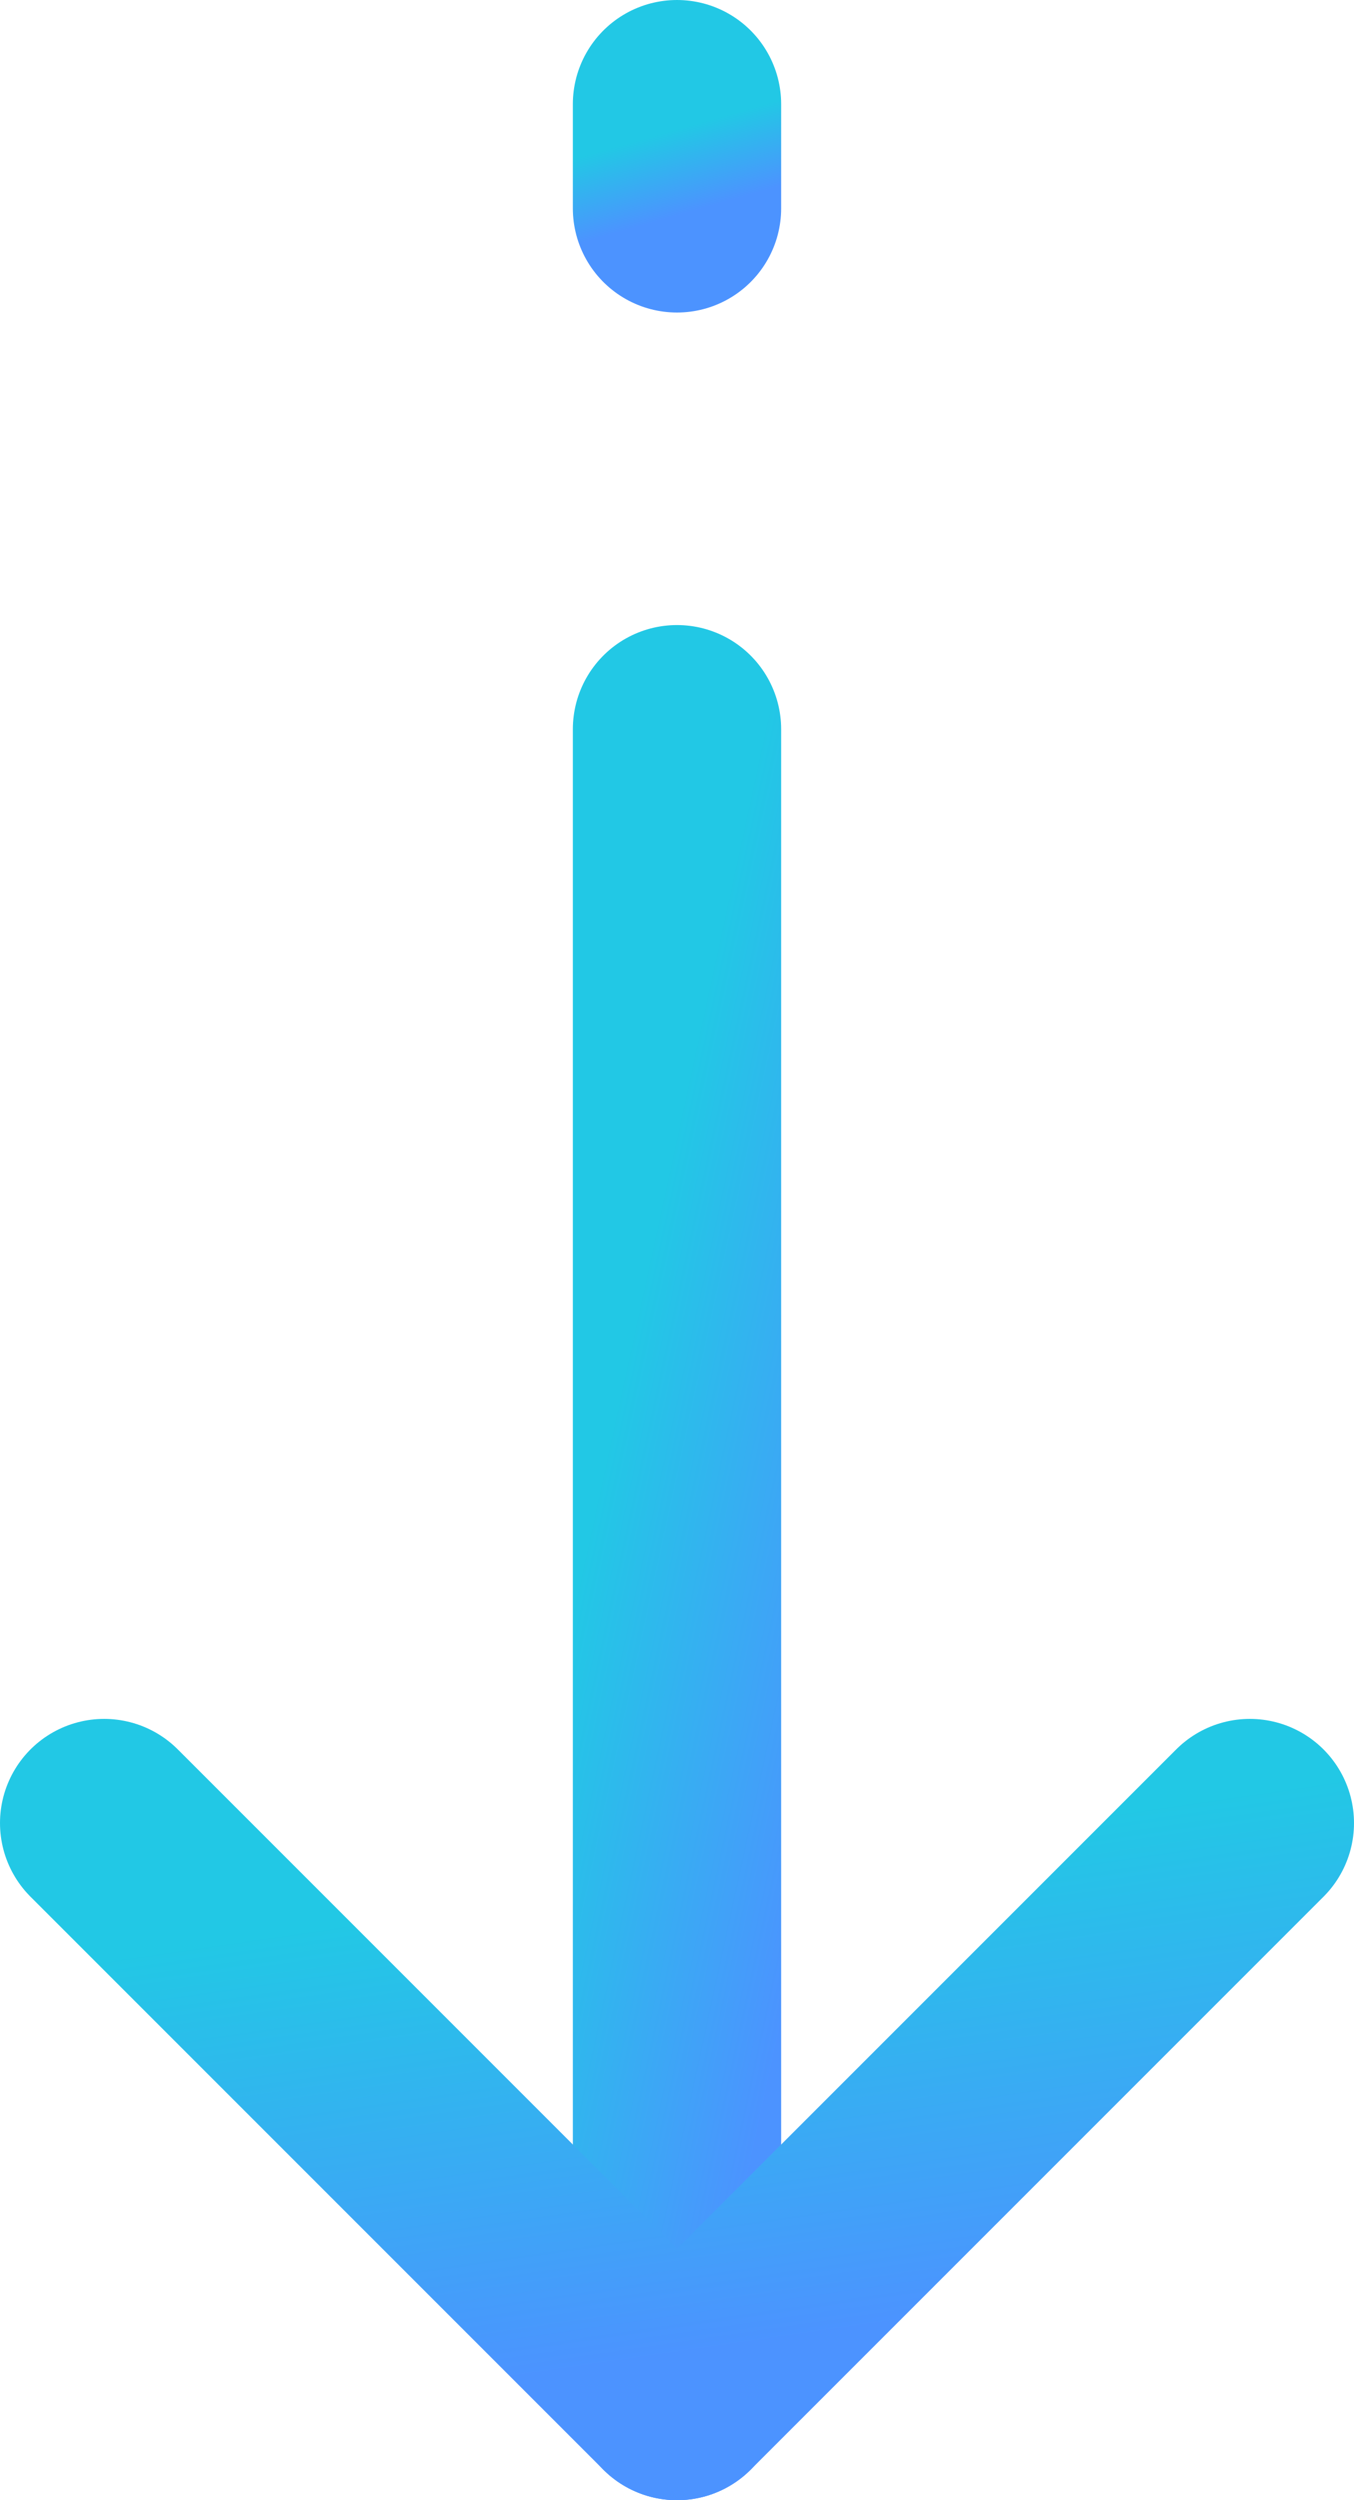 <svg xmlns="http://www.w3.org/2000/svg" xmlns:xlink="http://www.w3.org/1999/xlink" viewBox="0 0 13 24"><defs><linearGradient id="a" x1="9.31" y1="12.13" x2="9.91" y2="14.89" gradientTransform="matrix(0, 1, 1, 0, -6.5, 5.5)" gradientUnits="userSpaceOnUse"><stop offset="0" stop-color="#ff8a00" style="&#10;    stop-color: #22c8e5;&#10;"/><stop offset="1" stop-color="#da1b60" style="&#10;    stop-color: #4c93ff;&#10;"/></linearGradient><linearGradient id="b" x1="-4.24" y1="12.93" x2="-3.47" y2="13.15" xlink:href="#a"/><linearGradient id="c" x1="12.48" y1="13.07" x2="17.01" y2="13.73" xlink:href="#a"/></defs><title>Asset 4</title><path d="M6.5,7V23" fill="none" stroke-linecap="round" stroke-linejoin="round" stroke-width="2" stroke="url(#a)"/><path d="M6.5,1V2" fill="none" stroke-linecap="round" stroke-linejoin="round" stroke-width="2" stroke="url(#b)"/><path d="M12,17.5,6.5,23,1,17.5" fill="none" stroke-linecap="round" stroke-linejoin="round" stroke-width="2" stroke="url(#c)"/></svg>